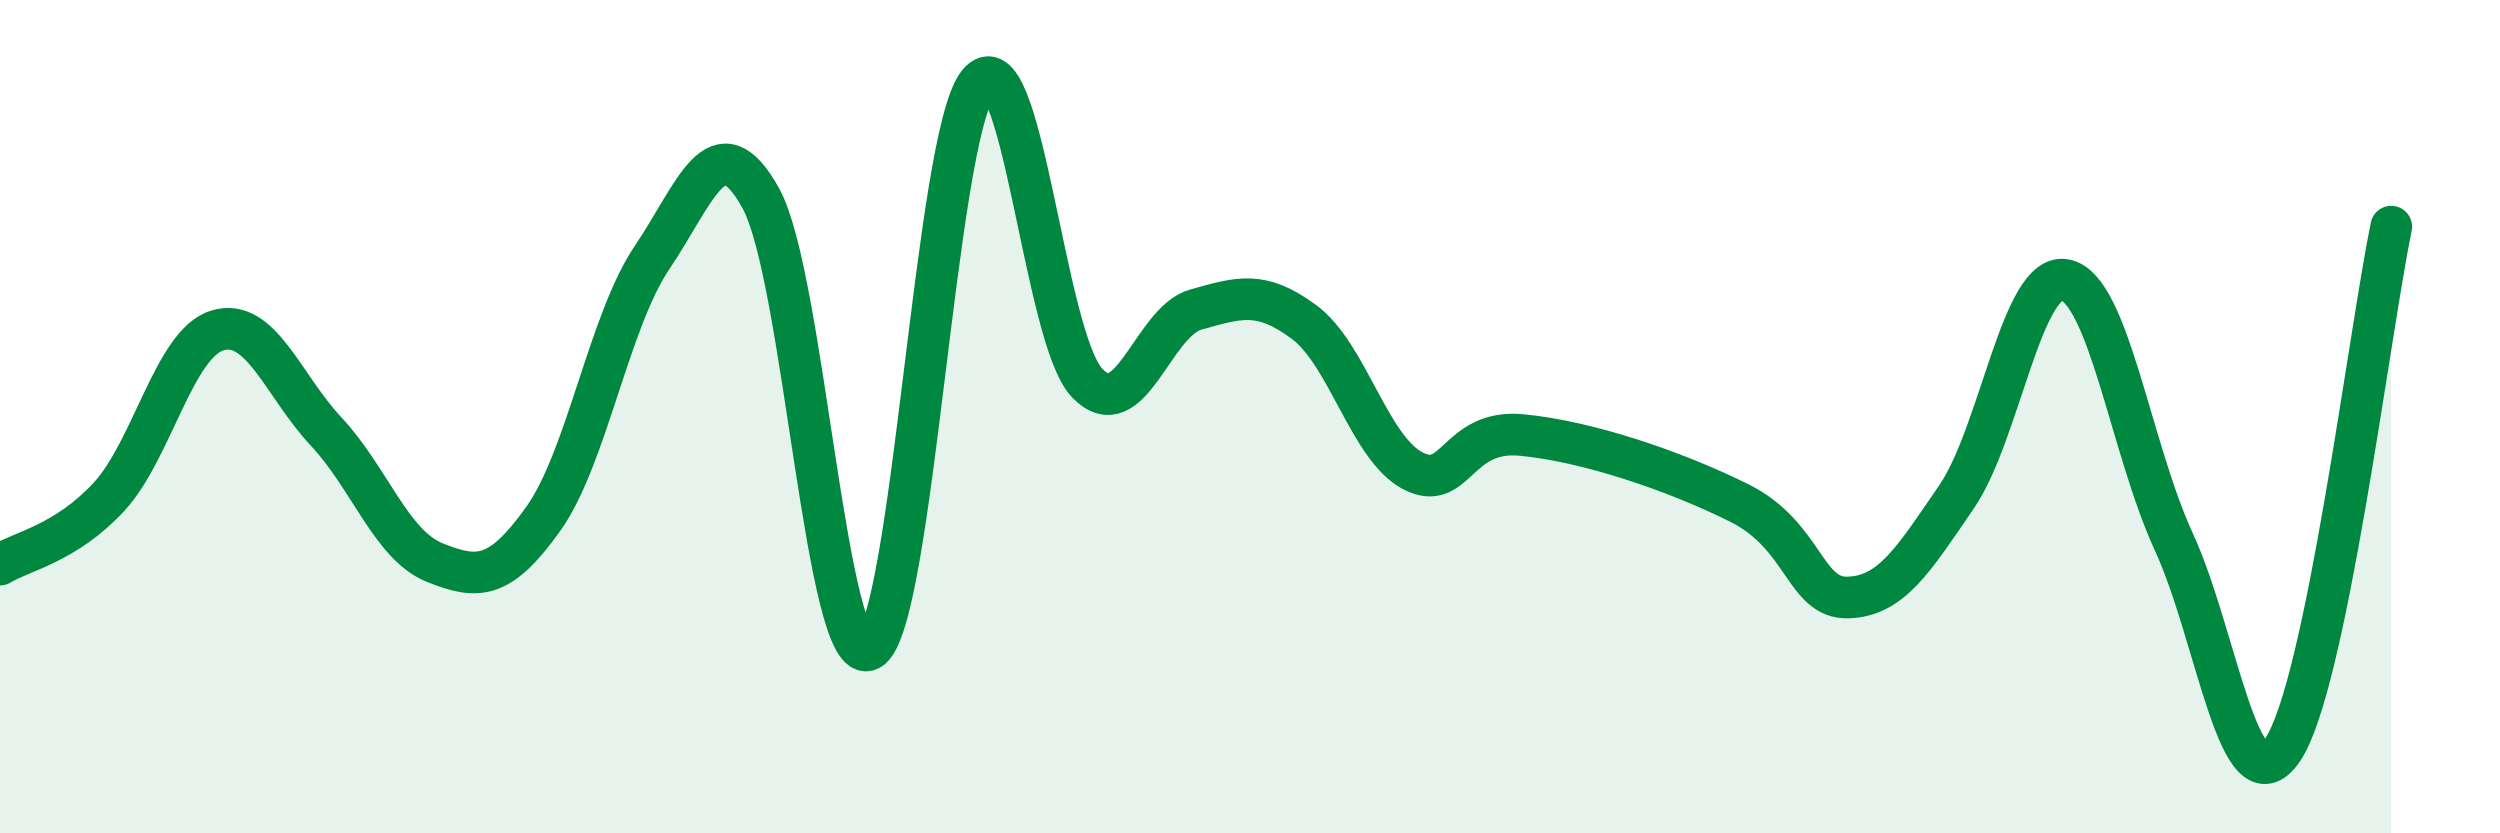 
    <svg width="60" height="20" viewBox="0 0 60 20" xmlns="http://www.w3.org/2000/svg">
      <path
        d="M 0,13.55 C 0.52,13.23 1.57,13.05 2.61,11.93 C 3.65,10.81 4.18,8.24 5.22,7.93 C 6.26,7.62 6.79,9.25 7.83,10.36 C 8.87,11.47 9.39,13.08 10.43,13.5 C 11.47,13.92 12,13.91 13.04,12.45 C 14.08,10.99 14.61,7.72 15.65,6.18 C 16.69,4.64 17.22,2.88 18.26,4.76 C 19.3,6.64 19.83,16.14 20.87,15.59 C 21.91,15.04 22.44,3.28 23.48,2 C 24.52,0.72 25.05,8.1 26.09,9.19 C 27.13,10.28 27.66,7.72 28.7,7.43 C 29.74,7.14 30.26,6.96 31.3,7.73 C 32.34,8.5 32.87,10.76 33.91,11.3 C 34.95,11.84 34.95,10.29 36.52,10.44 C 38.09,10.59 40.17,11.29 41.74,12.07 C 43.31,12.85 43.31,14.37 44.35,14.34 C 45.39,14.31 45.92,13.44 46.96,11.92 C 48,10.4 48.53,6.5 49.57,6.72 C 50.61,6.94 51.13,10.74 52.17,13 C 53.21,15.26 53.74,19.51 54.78,18 C 55.82,16.49 56.87,7.95 57.39,5.44L57.39 20L0 20Z"
        fill="#008740"
        opacity="0.1"
        stroke-linecap="round"
        stroke-linejoin="round"
      />
      <path
        d="M 0,13.55 C 0.52,13.23 1.57,13.05 2.61,11.93 C 3.65,10.81 4.18,8.24 5.22,7.93 C 6.26,7.62 6.79,9.25 7.83,10.36 C 8.87,11.47 9.39,13.08 10.43,13.5 C 11.47,13.92 12,13.91 13.04,12.45 C 14.08,10.99 14.61,7.72 15.65,6.18 C 16.69,4.64 17.22,2.88 18.26,4.76 C 19.3,6.64 19.83,16.14 20.87,15.59 C 21.91,15.04 22.44,3.28 23.48,2 C 24.52,0.72 25.05,8.1 26.09,9.19 C 27.13,10.28 27.66,7.72 28.7,7.43 C 29.74,7.14 30.26,6.96 31.3,7.73 C 32.34,8.5 32.87,10.76 33.91,11.3 C 34.95,11.84 34.95,10.29 36.52,10.44 C 38.09,10.59 40.17,11.29 41.74,12.07 C 43.31,12.85 43.31,14.37 44.35,14.34 C 45.39,14.31 45.92,13.44 46.96,11.92 C 48,10.4 48.53,6.5 49.57,6.72 C 50.61,6.94 51.13,10.74 52.17,13 C 53.21,15.26 53.74,19.51 54.78,18 C 55.82,16.49 56.87,7.95 57.39,5.44"
        stroke="#008740"
        stroke-width="1"
        fill="none"
        stroke-linecap="round"
        stroke-linejoin="round"
      />
    </svg>
  